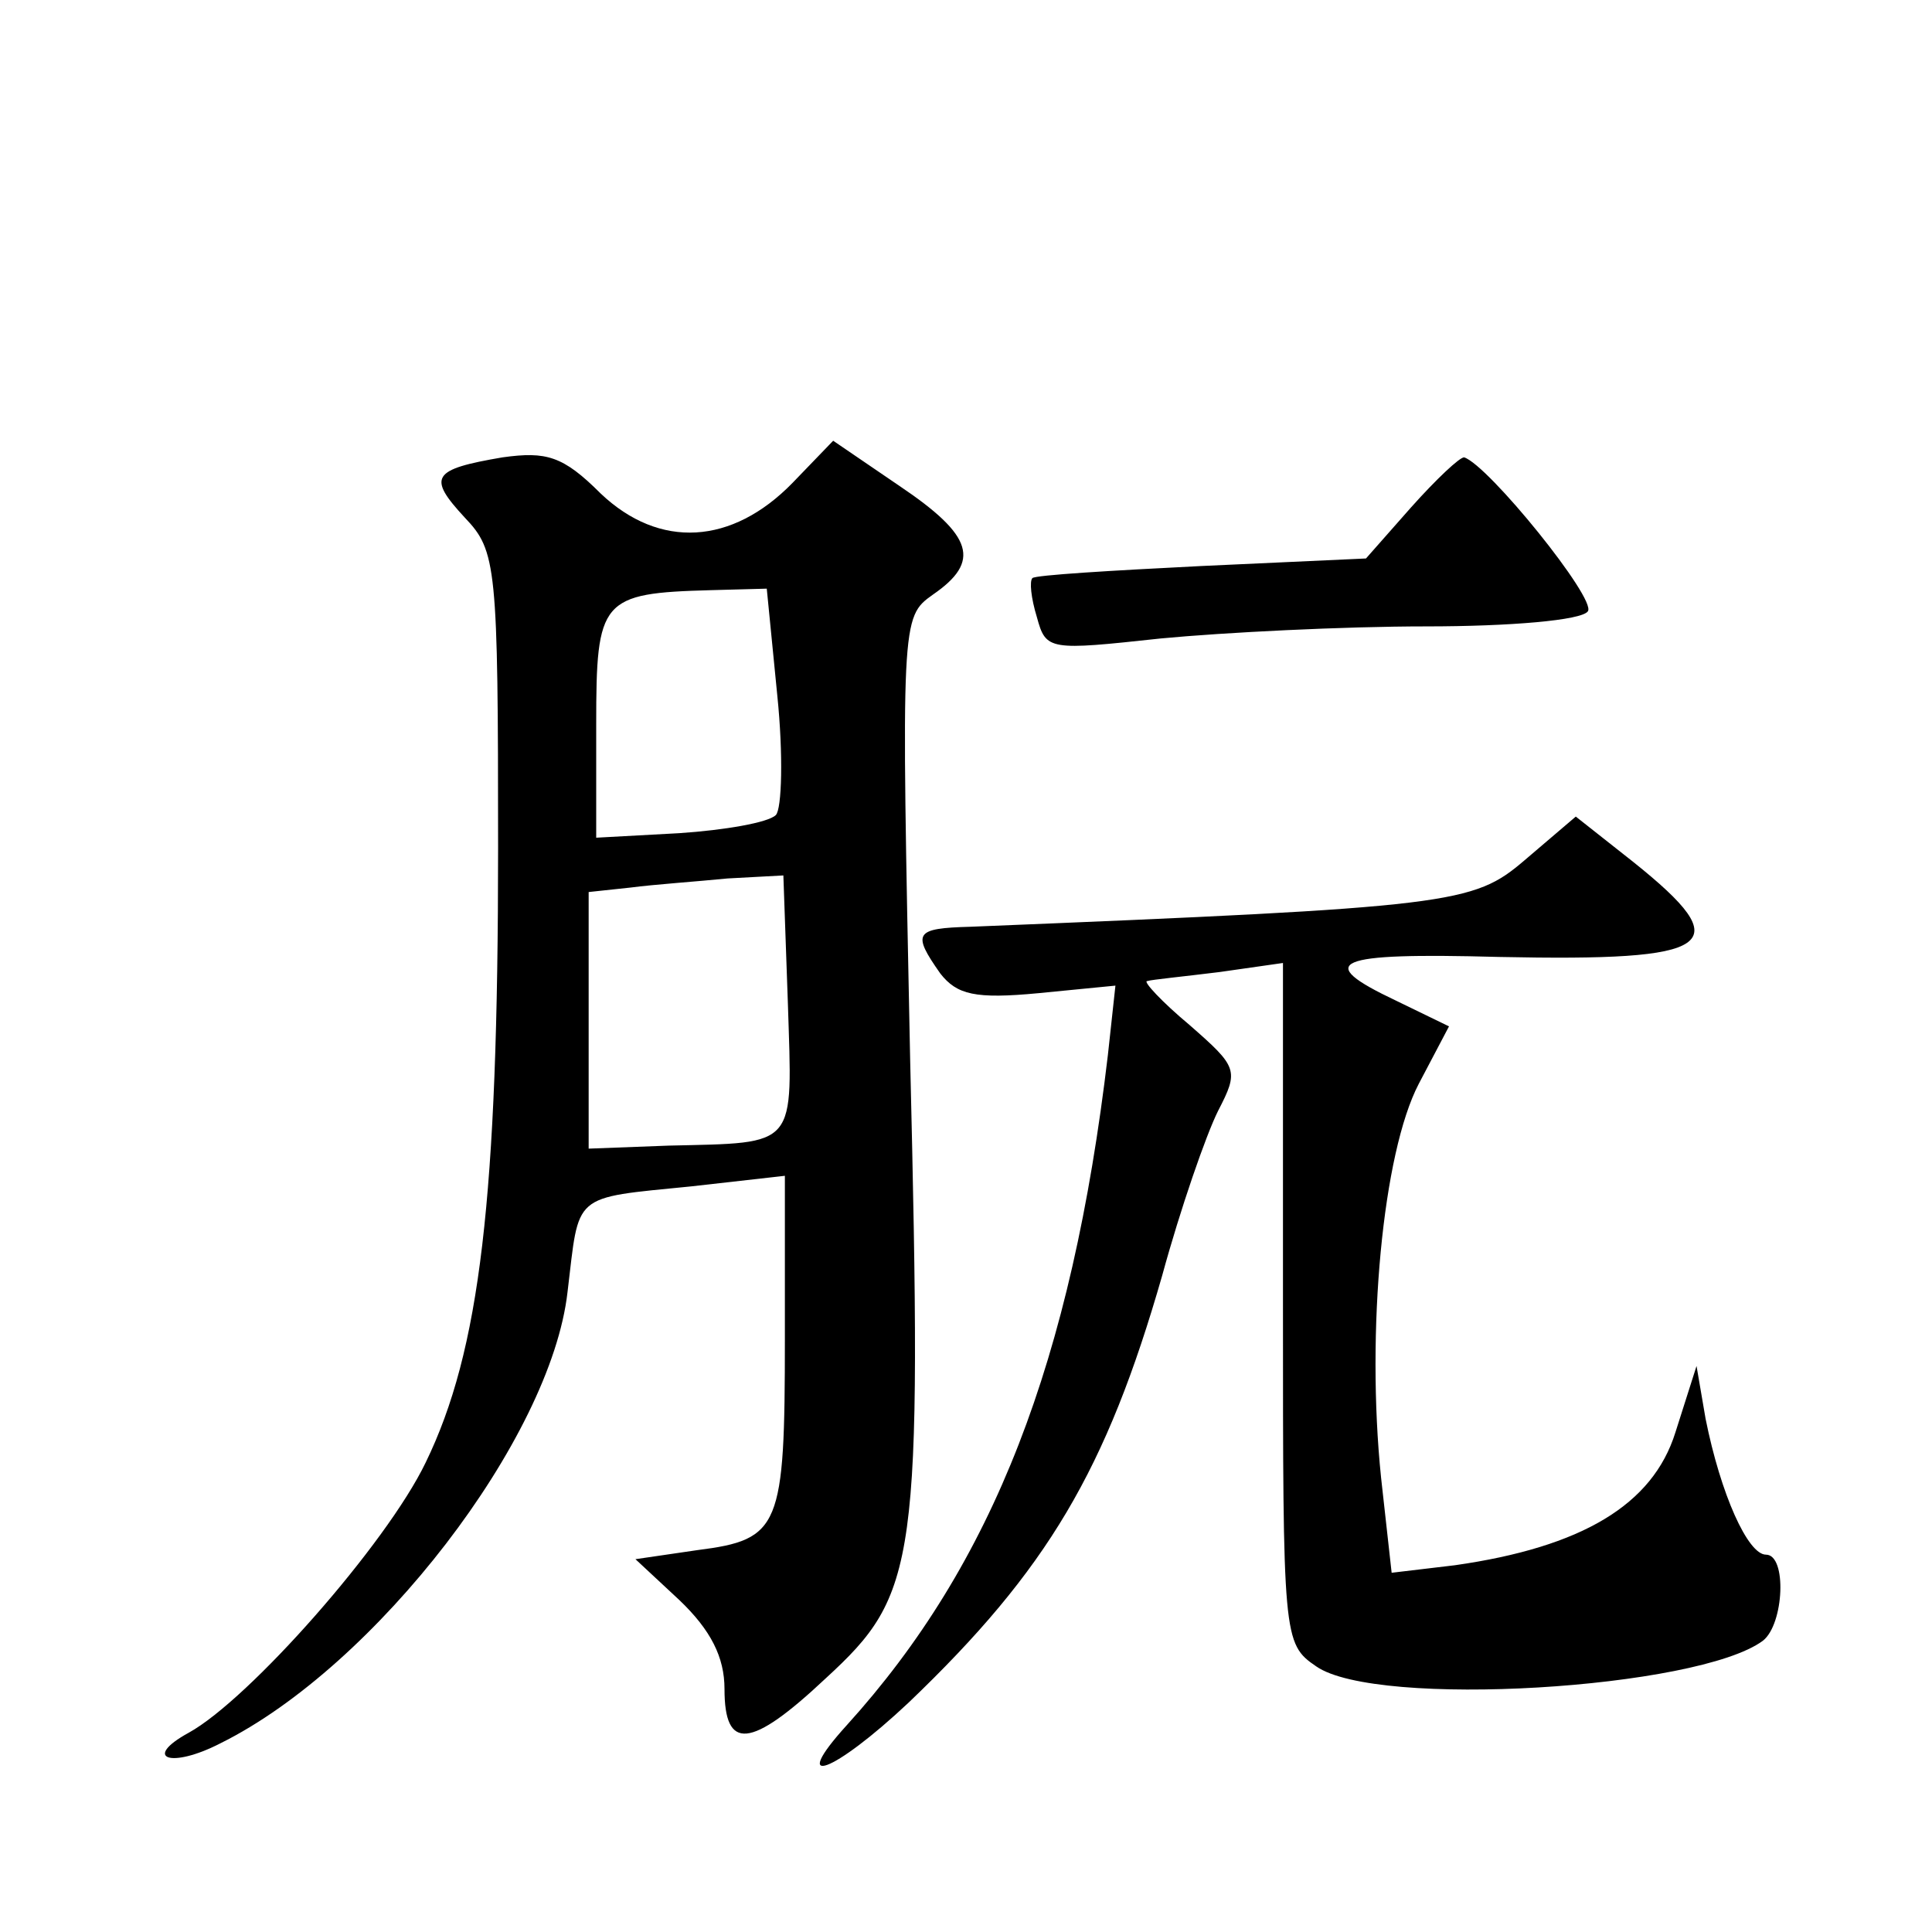 <?xml version="1.0" standalone="no"?>
<!DOCTYPE svg PUBLIC "-//W3C//DTD SVG 20010904//EN"
 "http://www.w3.org/TR/2001/REC-SVG-20010904/DTD/svg10.dtd">
<svg version="1.0" xmlns="http://www.w3.org/2000/svg"
 width="128pt" height="128pt" viewBox="0 0 128 128"
 preserveAspectRatio="xMidYMid meet">
<g transform="translate(0,128) scale(0.1,-0.1)"
fill="#0" stroke="none">
<path d="M525 960 c-40 -41 -88 -44 -127 -7 -25 25 -36 28 -65 24 -47 -8 -50 -13
-25 -40 21 -22 22 -32 22 -219 0 -232 -12 -333 -48 -407 -26 -54 -117 -157 -157
-179 -31 -17 -12 -24 21 -7 103 51 219 202 230 299 8 66 2 62 82 70 l62 7 0 -108
c0 -125 -3 -133 -58 -140 l-41 -6 29 -27 c21 -20 30 -38 30 -59 0 -41 17 -40 67
7 61 56 64 75 56 410 -6 292 -6 293 15 308 32 22 27 39 -22 72 l-44 30 -27 -28z
m-10 -141 c4 -39 3 -75 -1 -79 -5 -5 -34 -10 -64 -12 l-55 -3 0 75 c0 83 3 87 76
89 l37 1 7 -71z m7 -204 c3 -96 7 -92 -79 -94 l-53 -2 0 85 0 85 28 3 c15 2 44
4 64 6 l37 2 3 -85z M935 944 l-30 -34 -109 -5 c-60 -3 -110 -6 -112 -8 -2 -2 -1
-13 3 -26 6 -22 8 -22 82 -14 42 4 121 8 176 8 55 0 103 4 107 10 6 8 -66 97 -82
102 -3 0 -18 -14 -35 -33z M1010 710 c-34 -29 -47 -31 -367 -44 -37 -1 -39 -4 -20
-31 11 -14 23 -17 65 -13 l51 5 -5 -46 c-24 -203 -76 -337 -173 -444 -39 -43 -9
-32 41 15 92 88 131 154 168 283 12 44 29 93 37 109 14 27 13 29 -19 57 -18 15
-31 29 -28 29 3 1 24 3 48 6 l42 6 0 -226 c0 -221 0 -225 22 -240 40 -28 253 -15
296 17 14 11 16 57 2 57 -12 0 -30 40 -40 90 l-6 35 -14 -44 c-15 -48 -62 -76 -146
-88 l-42 -5 -7 63 c-10 97 1 215 25 261 l20 38 -35 17 c-55 26 -42 32 68 29 144
-3 159 7 89 63 l-38 30 -34 -29z"/>
</g>
</svg>
